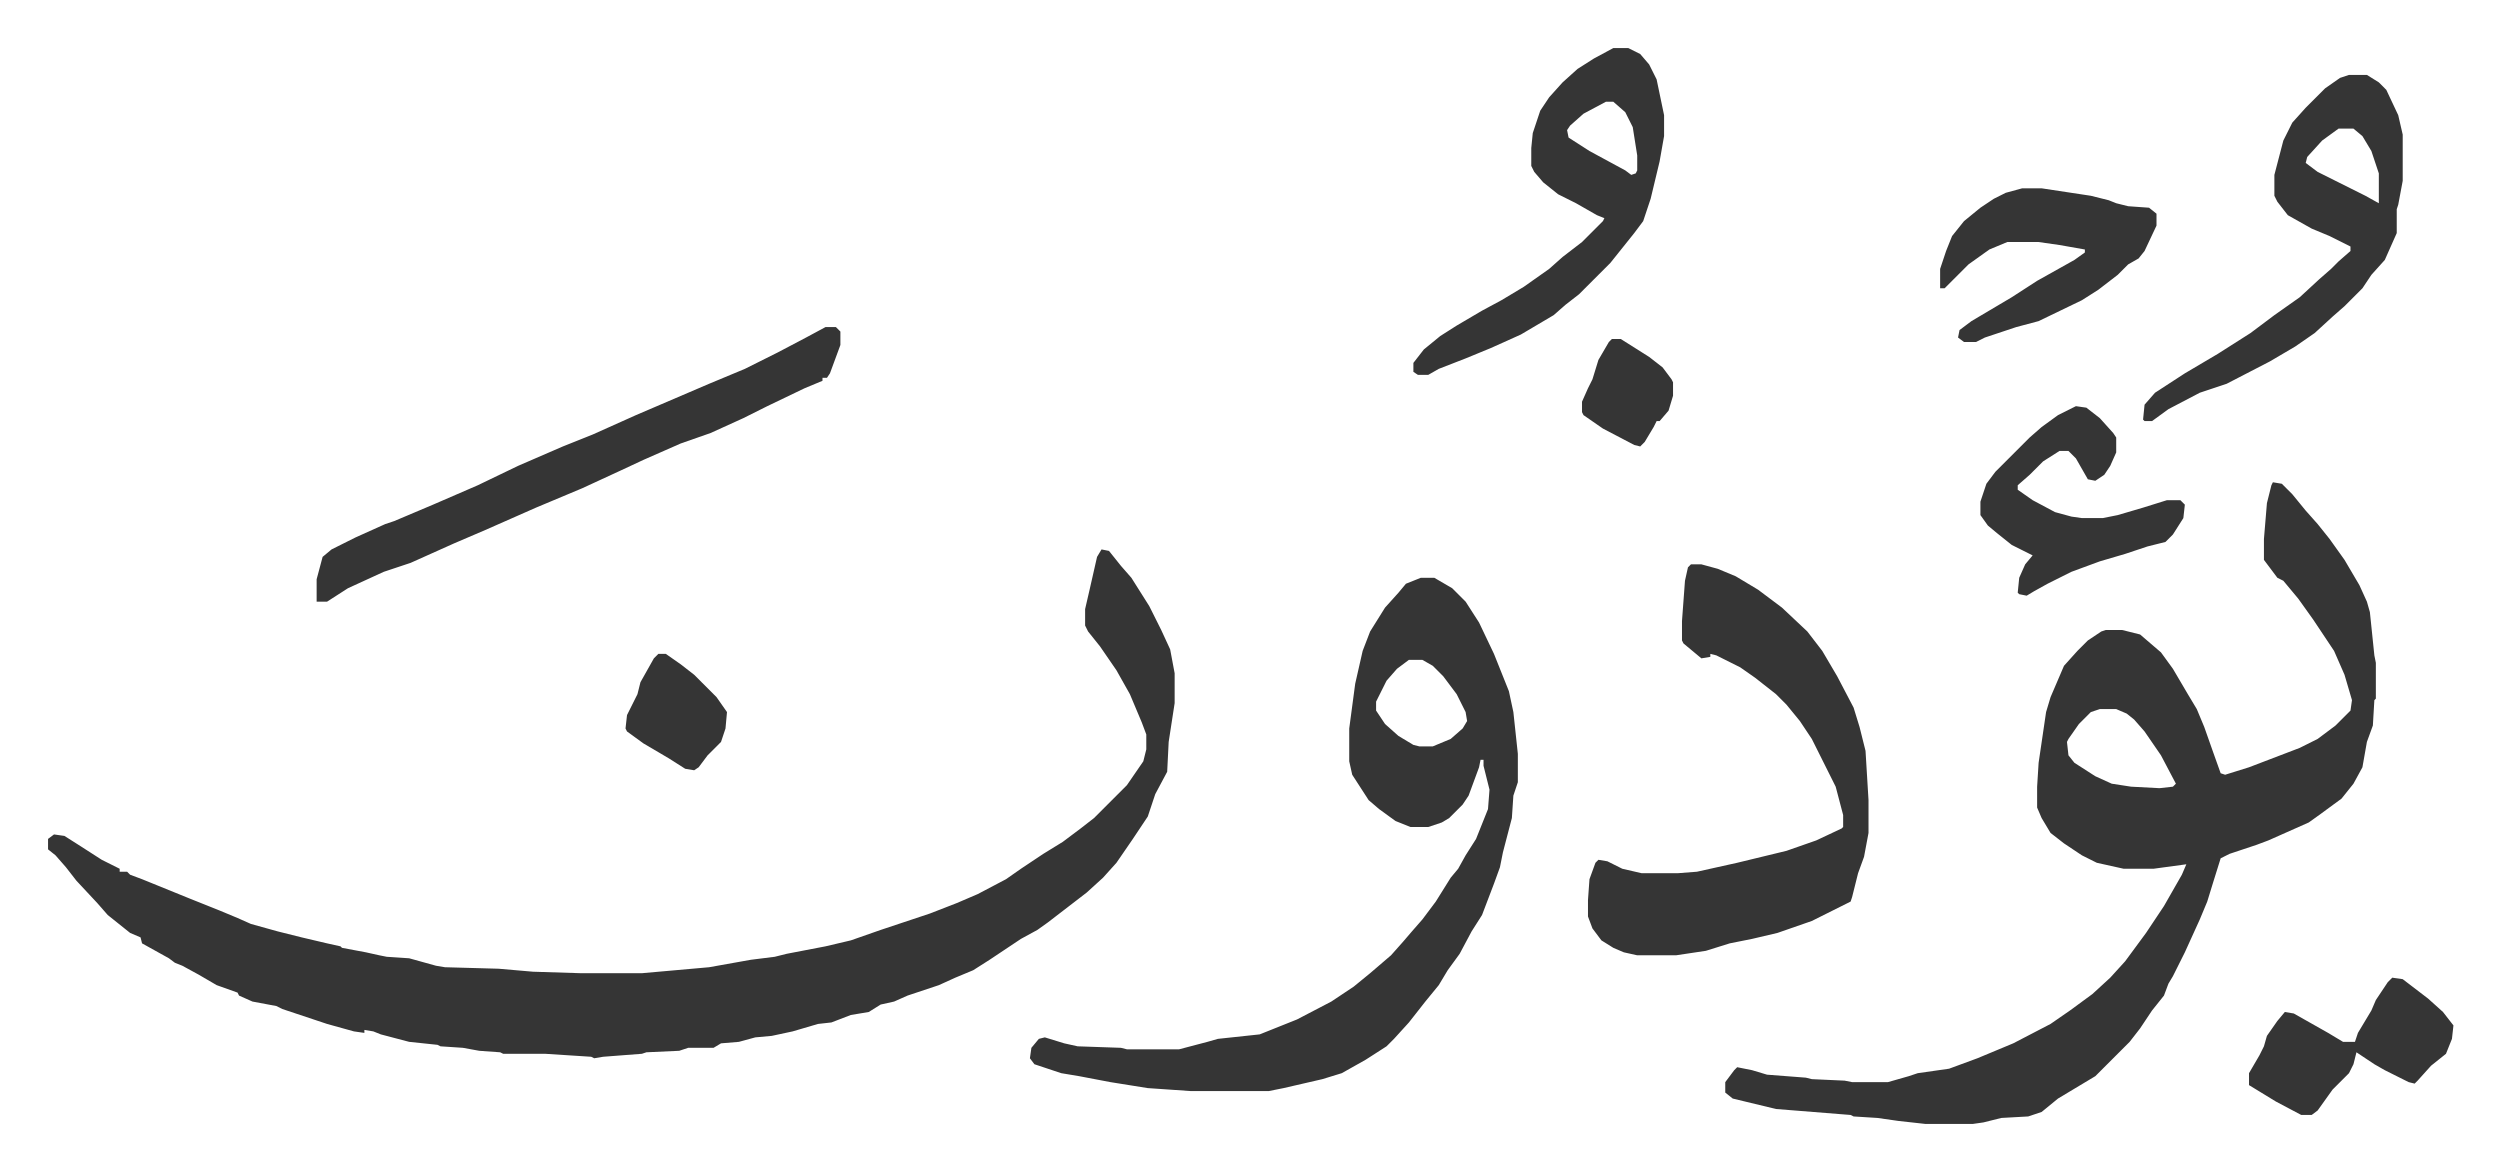 <svg xmlns="http://www.w3.org/2000/svg" viewBox="-32.2 332.8 1675.4 784.4">
    <path fill="#353535" id="rule_normal" d="m706 701 5 1 8 10 7 8 12 19 8 16 6 13 3 16v20l-4 26-1 20-8 15-5 15-10 15-11 16-9 10-11 10-13 10-13 10-7 5-11 6-12 8-9 6-11 7-12 5-11 5-21 7-9 4-9 2-8 5-12 2-13 5-9 1-17 5-14 3-11 1-11 3-12 1-5 3h-17l-6 2-22 1-3 1-26 2-6 1-2-1-31-2h-28l-2-1-14-1-11-2-15-1-2-1-19-2-19-5-5-2-6-1v2l-7-1-18-5-9-3-21-7-4-2-16-3-9-4-1-2-14-5-12-7-11-6-5-2-4-3-9-5-9-5-1-4-7-3-10-8-5-4-7-8-14-15-7-9-7-8-5-4v-7l4-3 7 1 11 7 14 9 8 4 4 2v2h5l2 2 8 3 32 13 20 8 12 5 9 4 18 5 16 4 17 4 9 2 1 1 16 3 9 2 5 1 15 1 18 5 6 1 36 1 23 2 32 1h41l45-4 28-5 16-2 8-2 26-5 17-4 20-7 33-11 18-7 14-6 19-10 10-7 15-10 13-8 12-9 9-7 22-22 11-16 2-8v-10l-3-8-8-19-9-16-11-16-8-10-2-4v-11l3-13 5-22zm785-45 6 1 7 7 9 11 8 9 8 10 10 14 10 17 5 11 2 7 3 29 1 5v24l-1 1-1 17-4 11-3 17-6 11-8 10-15 11-7 5-27 12-8 3-18 6-6 3-5 16-4 13-5 12-10 22-8 16-3 5-3 8-8 10-8 12-7 9-13 13-5 5-5 5-10 6-15 9-11 9-9 3-18 1-12 3-7 1h-32l-18-2-14-2-16-1-2-1-50-4-29-7-5-4v-7l6-8 2-2 10 2 10 3 26 2 4 1 22 1 5 1h24l14-4 6-2 21-3 19-7 24-10 25-13 13-9 15-11 12-11 10-11 14-19 12-18 12-21 3-7-22 3h-20l-18-4-10-5-12-8-9-7-6-10-3-7v-14l1-16 5-34 3-10 9-21 9-10 7-7 9-6 3-1h11l12 3 14 12 8 11 10 17 6 10 5 12 6 17 5 14 3 1 16-5 34-13 12-6 12-9 10-10 1-7-5-17-7-16-14-21-10-14-10-12-4-2-9-12v-14l2-24 3-12zm-116 152-6 2-8 8-7 10-1 2 1 9 4 5 14 9 11 5 13 2 19 1 9-1 2-2-10-19-11-16-7-8-5-4-7-3zm-455-88h9l12 7 9 9 9 14 10 21 10 25 3 14 3 28v19l-3 9-1 15-6 23-2 10-4 11-8 21-7 11-8 15-8 11-6 10-9 11-11 14-10 11-5 5-14 9-16 9-13 4-26 6-10 2h-52l-29-2-25-4-21-4-12-2-18-6-3-4 1-7 5-6 4-1 13 4 9 2 29 1 4 1h35l19-5 7-2 28-3 25-10 23-12 15-10 11-9 14-12 8-9 6-7 7-8 9-12 10-16 5-6 5-9 7-11 6-15 2-5 1-13-4-16v-4h-2l-1 5-7 19-4 6-9 9-5 3-9 3h-12l-10-4-11-8-7-6-11-17-2-9v-22l4-30 5-22 5-13 10-16 9-10 5-6zm-8 55-8 6-7 8-7 14v6l6 9 9 8 10 6 4 1h9l12-5 8-7 3-5-1-6-6-12-9-12-7-7-7-4zm189-64h7l11 3 12 5 15 9 16 12 17 16 10 13 10 17 11 21 4 13 4 16 2 33v22l-3 16-4 11-4 16-1 3-26 13-23 8-17 4-15 3-16 5-20 3h-26l-9-2-7-3-8-5-6-8-3-8v-11l1-14 4-11 2-2 6 1 10 5 13 3h24l13-1 27-6 33-8 20-7 17-8 1-1v-8l-5-19-8-16-8-16-8-12-9-11-7-7-14-11-10-7-16-8-4-1v2l-6 1-12-10-1-2v-13l2-27 2-9zM521 552h7l3 3v9l-7 19-2 3h-3v2l-12 5-25 12-16 8-22 10-20 7-25 11-15 7-26 12-31 13-34 15-21 9-29 13-18 6-24 11-14 9h-7v-15l4-15 6-5 16-8 20-9 6-2 26-11 30-13 27-13 30-13 20-8 29-13 28-12 21-9 24-10 22-11 19-10zm528-187h10l8 4 6 7 5 10 5 24v14l-3 17-6 25-5 15-6 8-8 10-8 10-21 21-9 7-8 7-22 13-20 9-17 7-18 7-7 4h-7l-3-2v-6l7-9 11-9 11-7 17-10 13-7 15-9 17-12 9-8 13-10 14-14 1-2-5-2-14-8-12-6-10-8-6-7-2-4v-12l1-10 5-15 6-9 9-10 10-9 11-7zm-5 36-15 8-9 8-2 3 1 5 14 9 24 13 4 3 3-1 1-2v-10l-3-19-5-10-8-7zm498-18h12l8 5 5 5 8 17 3 13v31l-3 16-1 3v16l-8 18-9 10-6 9-12 12-8 7-12 11-13 9-17 10-29 15-18 6-21 11-11 8h-5l-1-1 1-10 7-8 20-13 22-13 22-14 16-12 17-12 13-12 8-7 5-5 8-7v-3l-14-7-12-5-16-9-7-9-2-4v-14l6-23 6-12 9-10 13-13 10-7zm-7 36-11 8-10 11-1 4 8 6 16 8 16 8 9 5v-20l-5-15-6-10-6-5zm-212 40h13l33 5 12 3 5 2 8 2 14 1 5 4v8l-8 17-4 5-7 4-7 7-13 10-11 7-29 14-15 4-21 7-6 3h-8l-4-3 1-5 8-6 27-16 17-11 25-14 7-5v-2l-17-3-14-2h-21l-12 5-14 10-11 11-5 5h-3v-13l4-12 4-10 8-10 11-9 9-6 8-4zm36 146 7 1 9 7 9 10 2 3v10l-4 9-4 6-6 4-5-1-8-14-5-5h-6l-11 7-9 9-8 7v3l10 7 15 8 11 3 7 1h14l10-2 17-5 16-5h9l3 3-1 9-7 11-5 5-12 3-15 5-17 5-19 7-16 8-9 5-5 3-5-1-1-1 1-10 4-9 5-6-14-7-10-8-6-5-5-7v-9l4-12 6-8 23-23 8-7 11-8zm212 383 7 1 17 13 10 9 7 9-1 9-4 10-10 8-9 10-2 2-4-1-16-8-7-4-12-8-2 8-3 6-11 11-10 14-4 3h-7l-17-9-18-11v-8l7-12 3-6 2-7 7-10 5-6 6 1 23 13 10 6h8l2-6 9-15 3-7 8-12z"/>
    <path fill="#353535" id="rule_normal" d="M409 771h5l10 7 9 7 15 15 7 10-1 11-3 9-9 9-6 8-3 2-6-1-11-7-17-10-11-8-1-2 1-9 7-14 2-8 9-16zm639-211h6l19 12 9 7 6 8 1 2v9l-3 10-6 7h-2l-2 4-6 10-3 3-4-1-21-11-13-9-1-2v-7l4-9 3-6 4-13 7-12z"/>
</svg>
